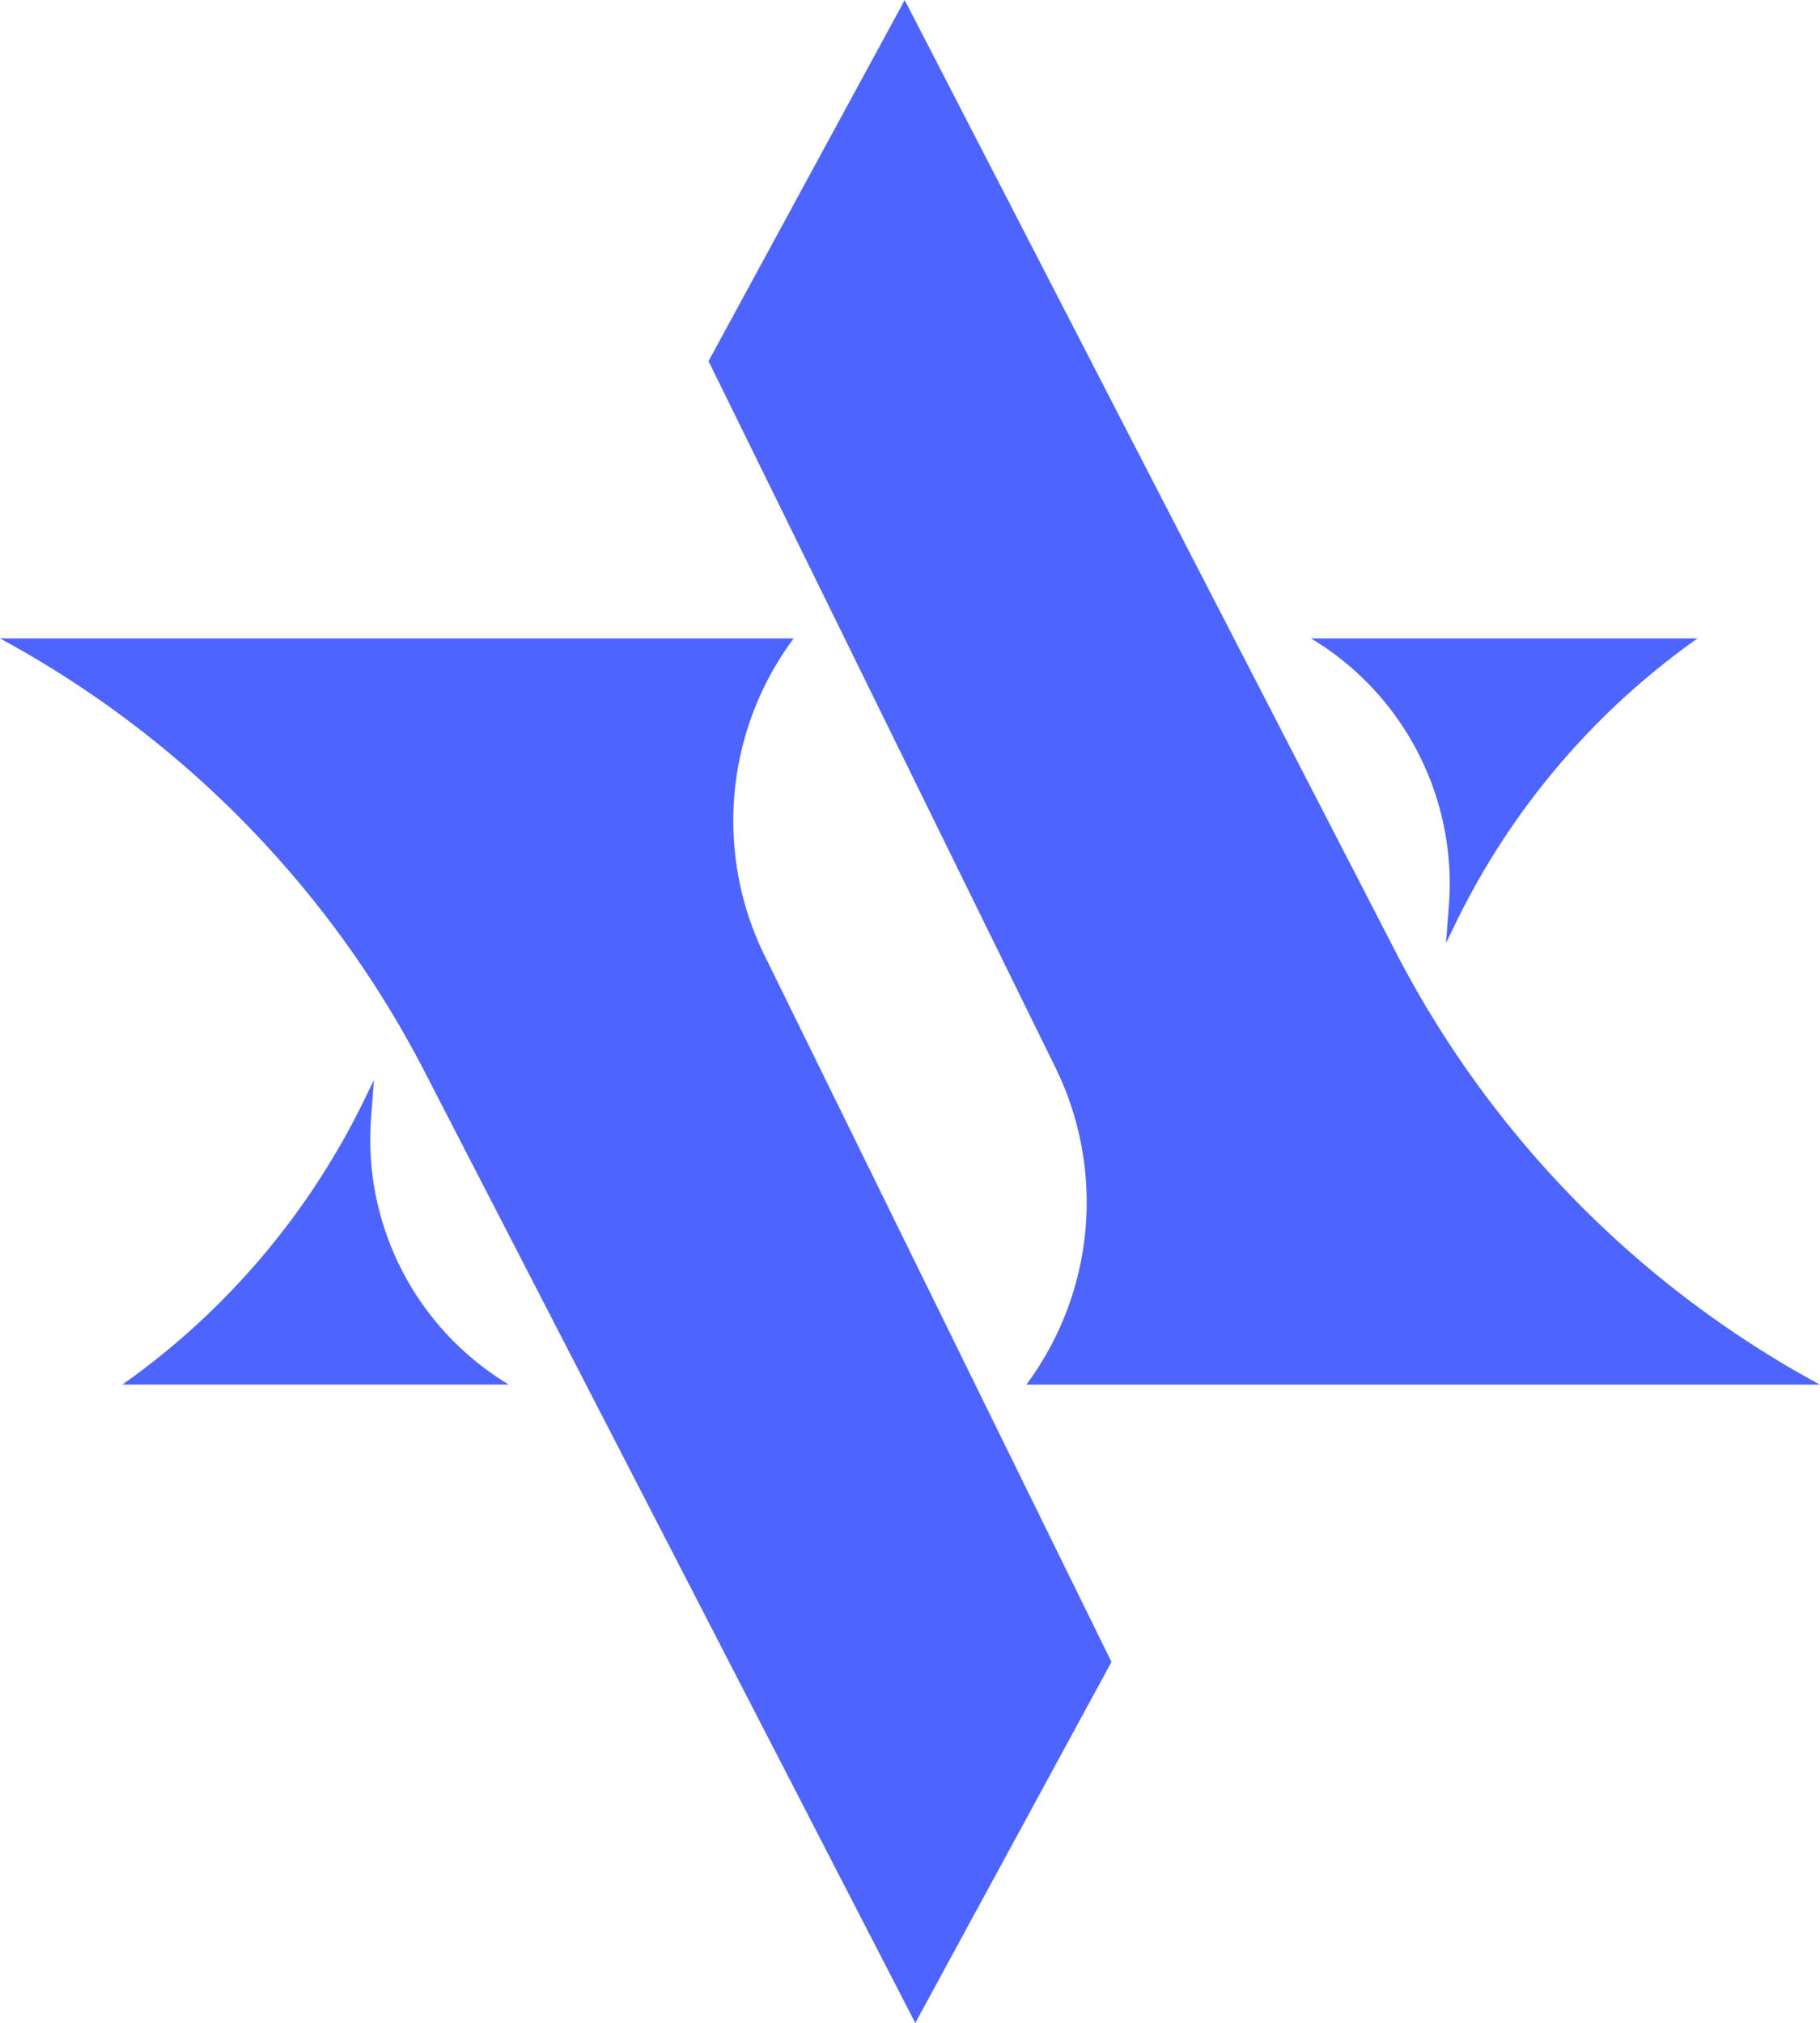 <svg id="Logo" xmlns="http://www.w3.org/2000/svg" width="89.993" height="100" viewBox="0 0 89.993 100">
  <g id="Group_2" data-name="Group 2" transform="translate(0 0)">
    <path id="Path_8" data-name="Path 8" d="M1899.515,3120.8l-24.268-47.036-9.7,17.847,17.151,34.917a15.11,15.11,0,0,1-1.437,15.678h39.243A50.85,50.85,0,0,1,1899.515,3120.8Z" transform="translate(-1830.512 -3073.76)" fill="#4d64ff"/>
    <path id="Path_9" data-name="Path 9" d="M1539.8,3698.571l.142-1.865-.493,1.012a37.064,37.064,0,0,1-11.944,14.043h19.106A14.141,14.141,0,0,1,1539.8,3698.571Z" transform="translate(-1521.452 -3643.319)" fill="#4d64ff"/>
    <path id="Path_10" data-name="Path 10" d="M1496.124,3442h-39.243a50.85,50.85,0,0,1,20.99,21.406l24.268,47.035,9.7-17.846-17.151-34.917A15.109,15.109,0,0,1,1496.124,3442Z" transform="translate(-1456.881 -3410.442)" fill="#4d64ff"/>
    <path id="Path_11" data-name="Path 11" d="M2219.915,3455.19l-.142,1.866.493-1.012A37.061,37.061,0,0,1,2232.21,3442H2213.1A14.141,14.141,0,0,1,2219.915,3455.19Z" transform="translate(-2148.272 -3410.442)" fill="#4d64ff"/>
  </g>
</svg>
